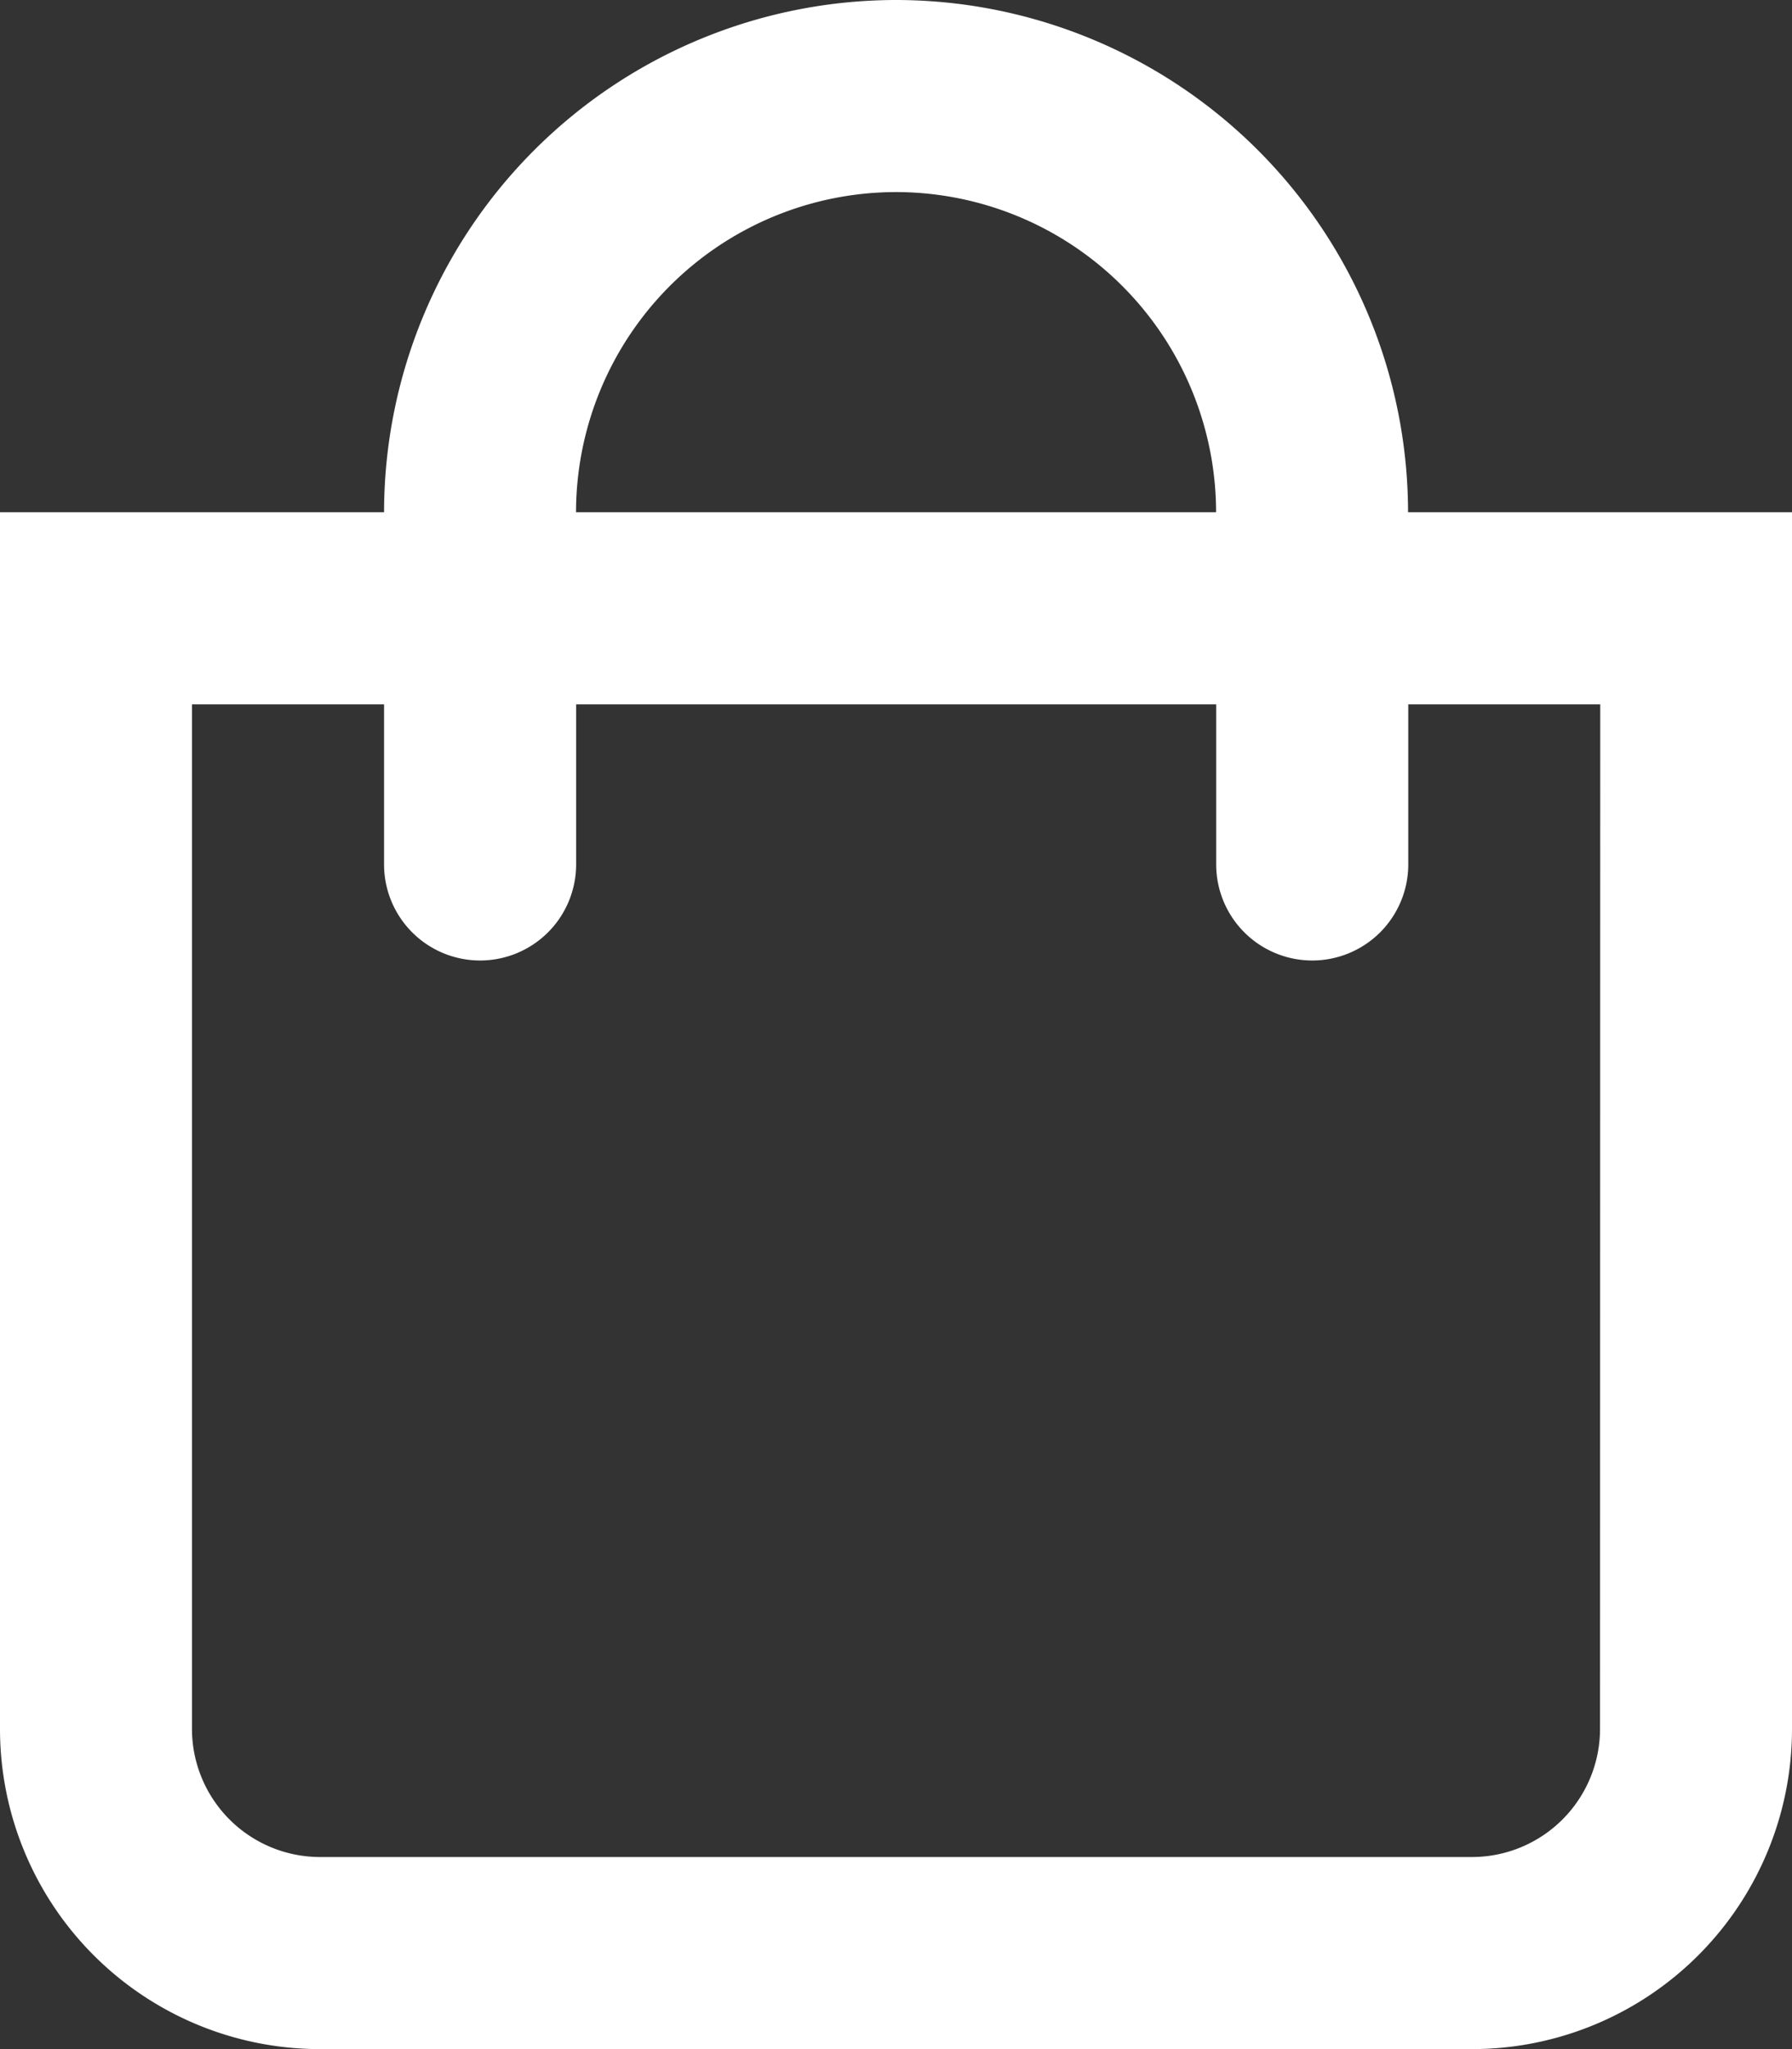 <svg xmlns="http://www.w3.org/2000/svg" width="16.625" height="19" viewBox="0 0 16.625 19">
  <rect x="0" y="0" width="16.625" height="19" fill="#333333" stroke="none"/>
  <path id="icon-add-cart" d="M13.063-11.875a4.755,4.755,0,0,0-4.75-4.75,4.755,4.755,0,0,0-4.75,4.75H0V-.594A2.969,2.969,0,0,0,2.969,2.375H13.656A2.969,2.969,0,0,0,16.625-.594V-11.875Zm-4.75-2.969a2.972,2.972,0,0,1,2.969,2.969H5.344A2.972,2.972,0,0,1,8.313-14.844ZM14.844-.594A1.189,1.189,0,0,1,13.656.594H2.969A1.189,1.189,0,0,1,1.781-.594v-9.5H3.563v1.484a.891.891,0,0,0,.891.891.891.891,0,0,0,.891-.891v-1.484h5.938v1.484a.891.891,0,0,0,.891.891.891.891,0,0,0,.891-.891v-1.484h1.781Z" transform="translate(0 16.625)" fill="#fff"/>
</svg>
